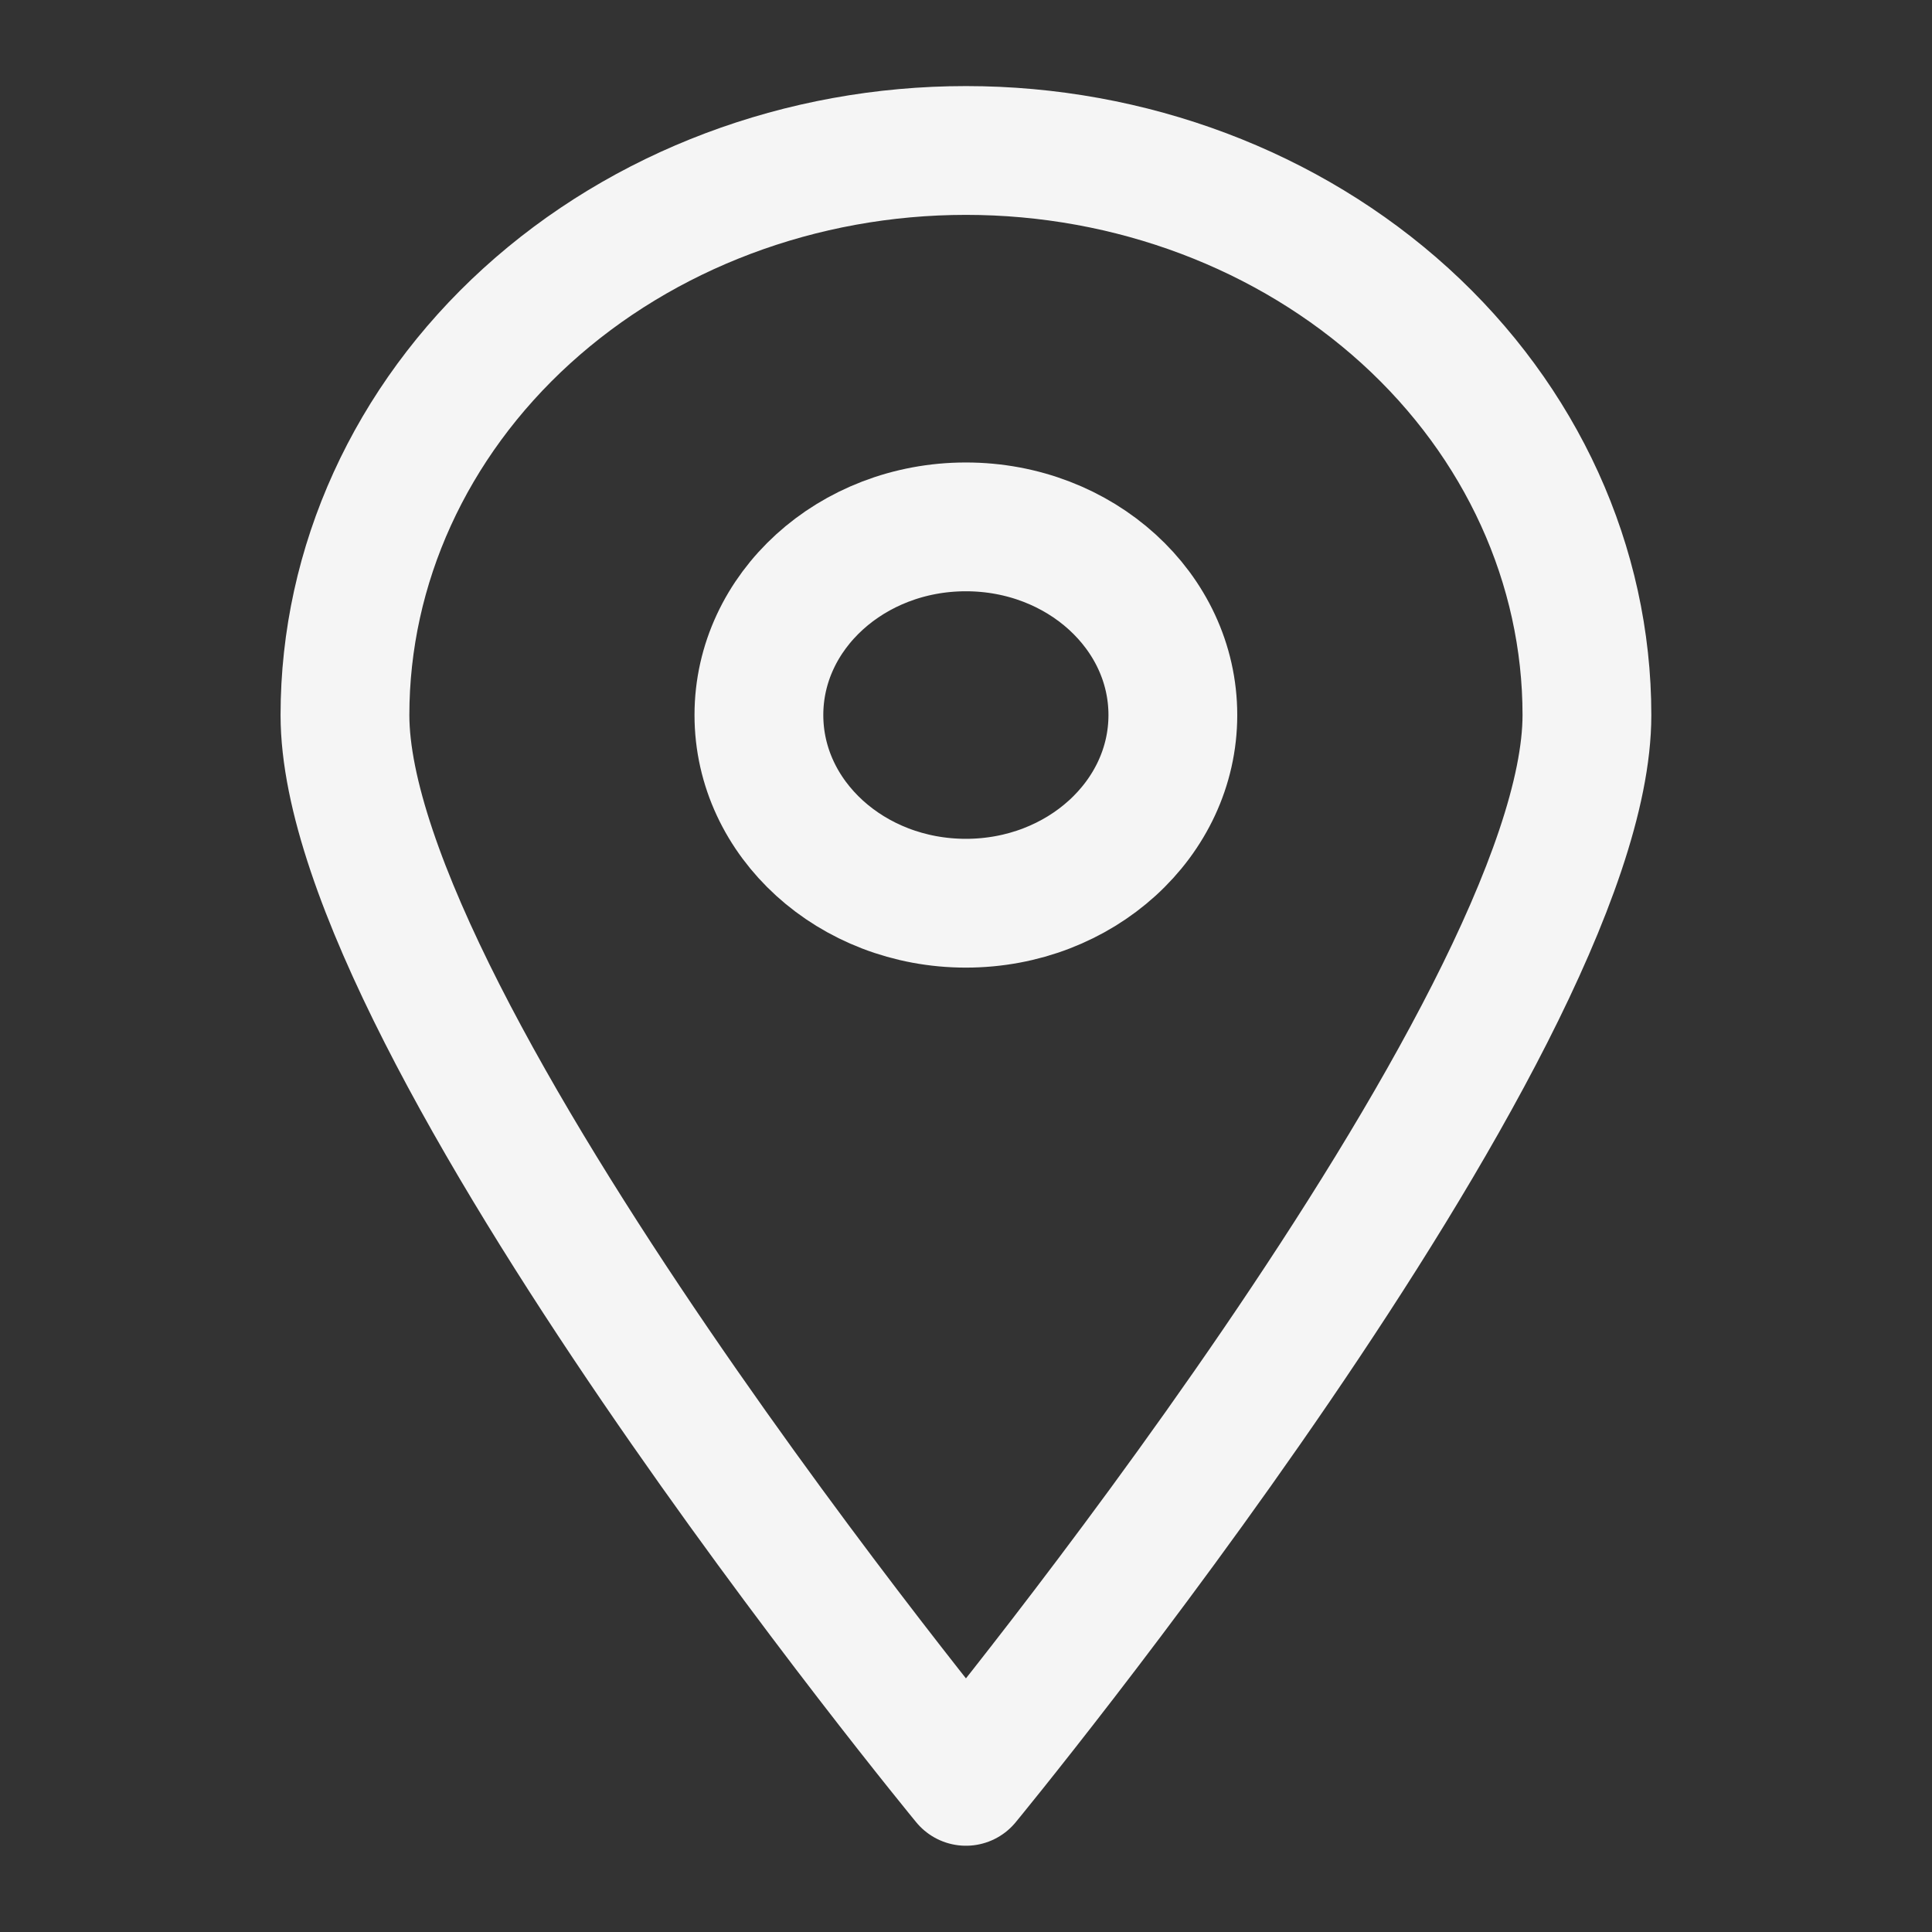 <svg version="1.1" xmlns="http://www.w3.org/2000/svg" xmlns:xlink="http://www.w3.org/1999/xlink" width="30" height="30" viewBox="0,0,256,256"><rect x="0" y="0" width="256" height="256" fill="#333333" stroke="none"/><g fill="none" fill-rule="nonzero" stroke="#f5f5f5" stroke-width="2" stroke-linecap="round" stroke-linejoin="round" stroke-miterlimit="10" stroke-dasharray="" stroke-dashoffset="0" font-family="none" font-weight="none" font-size="none" text-anchor="none" style="mix-blend-mode: normal"><g transform="translate(-0.011,-0.003) scale(8.533,8.533)"><path d="M24.644,11.104c0,4.851 -9.643,16.558 -9.643,16.558c0,0 -9.643,-11.708 -9.643,-16.558c0,-2.325 1.016,-4.555 2.824,-6.199c1.808,-1.644 4.261,-2.568 6.819,-2.568c2.557,0 5.01,0.924 6.819,2.568c1.808,1.644 2.824,3.874 2.824,6.199z"></path><path d="M15,14.026c1.775,0 3.214,-1.308 3.214,-2.922c0,-1.614 -1.439,-2.922 -3.214,-2.922c-1.775,0 -3.214,1.308 -3.214,2.922c0,1.614 1.439,2.922 3.214,2.922z"></path></g></g></svg>